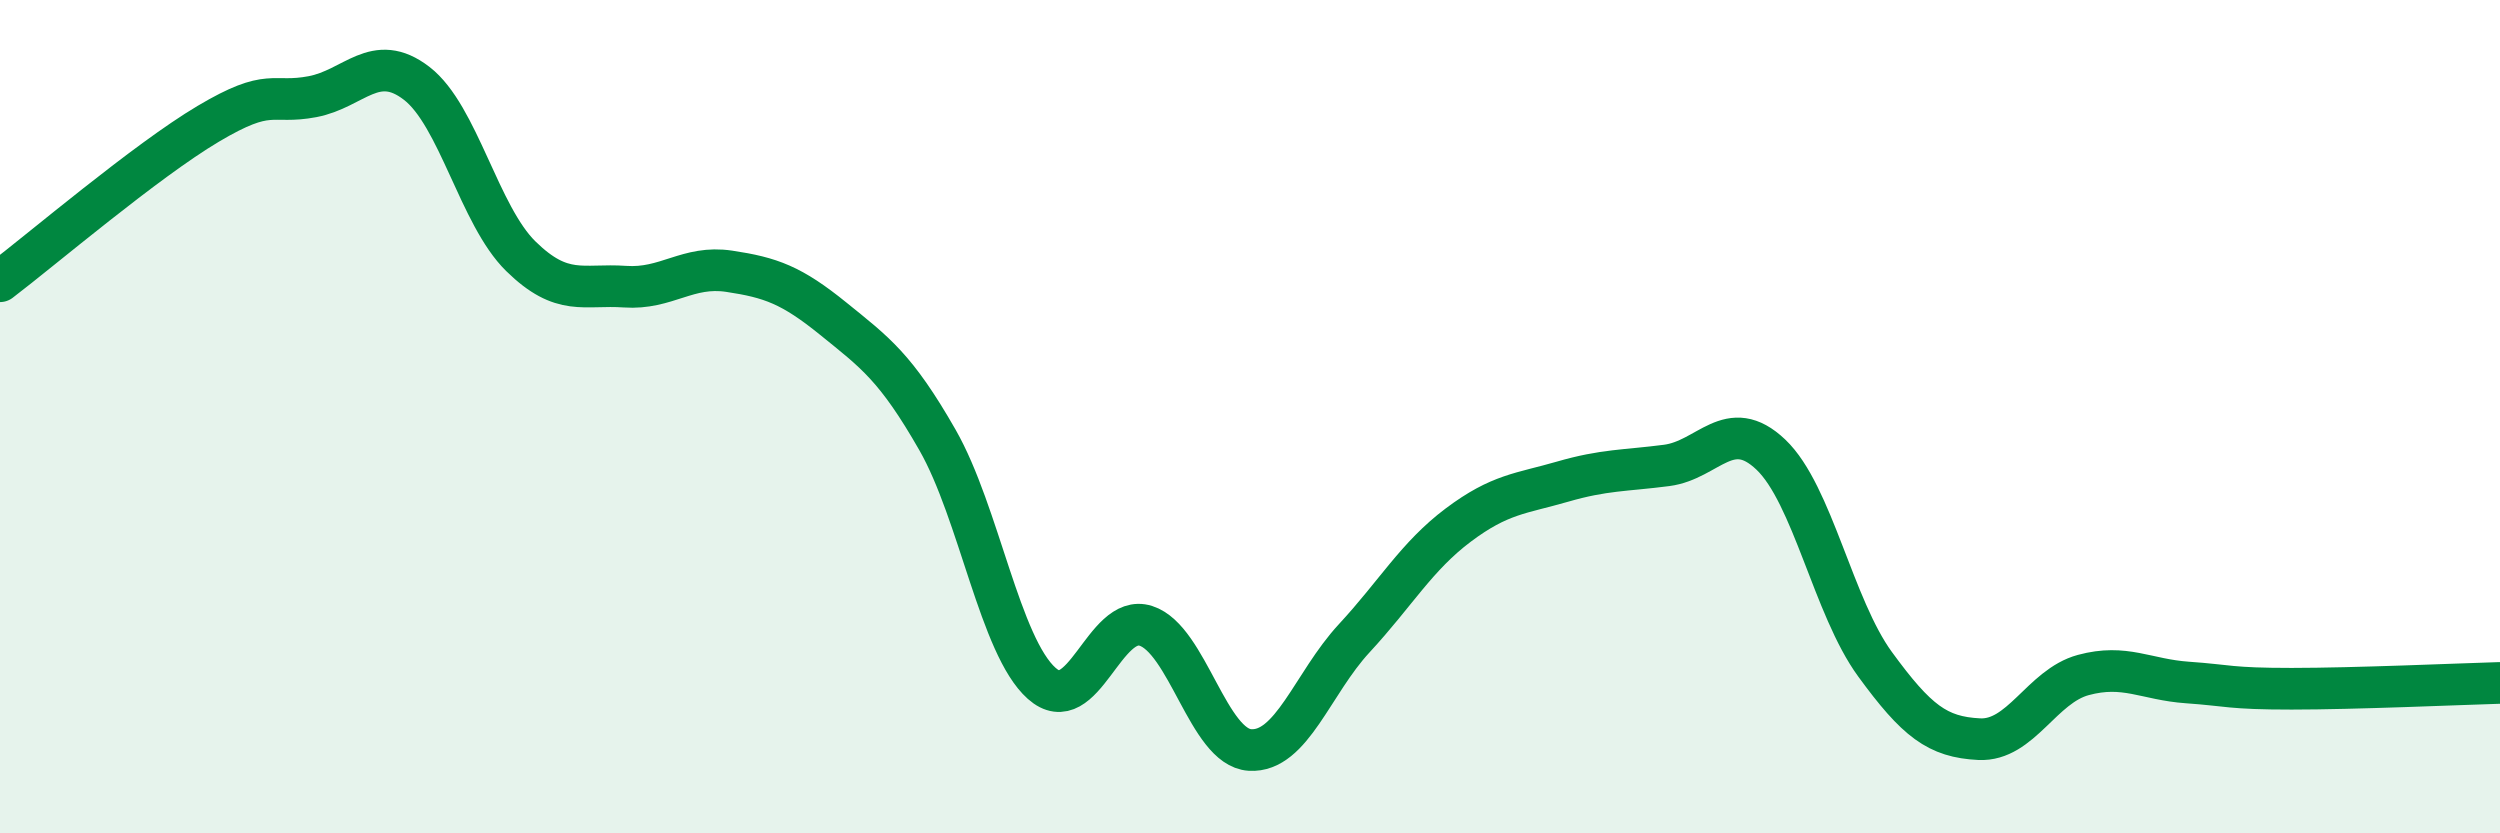 
    <svg width="60" height="20" viewBox="0 0 60 20" xmlns="http://www.w3.org/2000/svg">
      <path
        d="M 0,6.75 C 1,5.99 3.5,3.86 5,2.97 C 6.5,2.08 6.5,2.51 7.5,2.32 C 8.5,2.13 9,1.23 10,2 C 11,2.77 11.5,5.17 12.5,6.15 C 13.5,7.13 14,6.81 15,6.88 C 16,6.95 16.5,6.36 17.5,6.51 C 18.5,6.66 19,6.84 20,7.65 C 21,8.46 21.5,8.81 22.5,10.56 C 23.5,12.31 24,15.51 25,16.4 C 26,17.29 26.5,14.7 27.5,15.02 C 28.5,15.34 29,17.94 30,18 C 31,18.06 31.5,16.4 32.5,15.32 C 33.5,14.24 34,13.35 35,12.6 C 36,11.85 36.5,11.85 37.5,11.56 C 38.5,11.27 39,11.3 40,11.17 C 41,11.04 41.5,9.96 42.5,10.91 C 43.5,11.86 44,14.57 45,15.94 C 46,17.31 46.5,17.69 47.5,17.74 C 48.5,17.79 49,16.47 50,16.2 C 51,15.93 51.5,16.31 52.5,16.38 C 53.5,16.45 53.5,16.53 55,16.53 C 56.5,16.53 59,16.42 60,16.39L60 20L0 20Z"
        fill="#008740"
        opacity="0.1"
        stroke-linecap="round"
        stroke-linejoin="round"
      />
      <path
        d="M 0,6.75 C 1,5.99 3.5,3.86 5,2.97 C 6.5,2.08 6.5,2.51 7.5,2.32 C 8.5,2.13 9,1.23 10,2 C 11,2.77 11.5,5.17 12.5,6.15 C 13.5,7.13 14,6.81 15,6.88 C 16,6.95 16.5,6.36 17.5,6.51 C 18.5,6.66 19,6.84 20,7.65 C 21,8.46 21.5,8.81 22.5,10.56 C 23.5,12.31 24,15.51 25,16.4 C 26,17.29 26.5,14.7 27.5,15.02 C 28.5,15.34 29,17.94 30,18 C 31,18.06 31.5,16.4 32.5,15.32 C 33.5,14.24 34,13.35 35,12.6 C 36,11.85 36.5,11.85 37.5,11.56 C 38.5,11.27 39,11.3 40,11.17 C 41,11.04 41.5,9.96 42.5,10.91 C 43.5,11.86 44,14.57 45,15.94 C 46,17.31 46.5,17.69 47.5,17.74 C 48.5,17.79 49,16.47 50,16.2 C 51,15.93 51.5,16.31 52.5,16.38 C 53.5,16.45 53.5,16.53 55,16.53 C 56.5,16.53 59,16.42 60,16.39"
        stroke="#008740"
        stroke-width="1"
        fill="none"
        stroke-linecap="round"
        stroke-linejoin="round"
      />
    </svg>
  